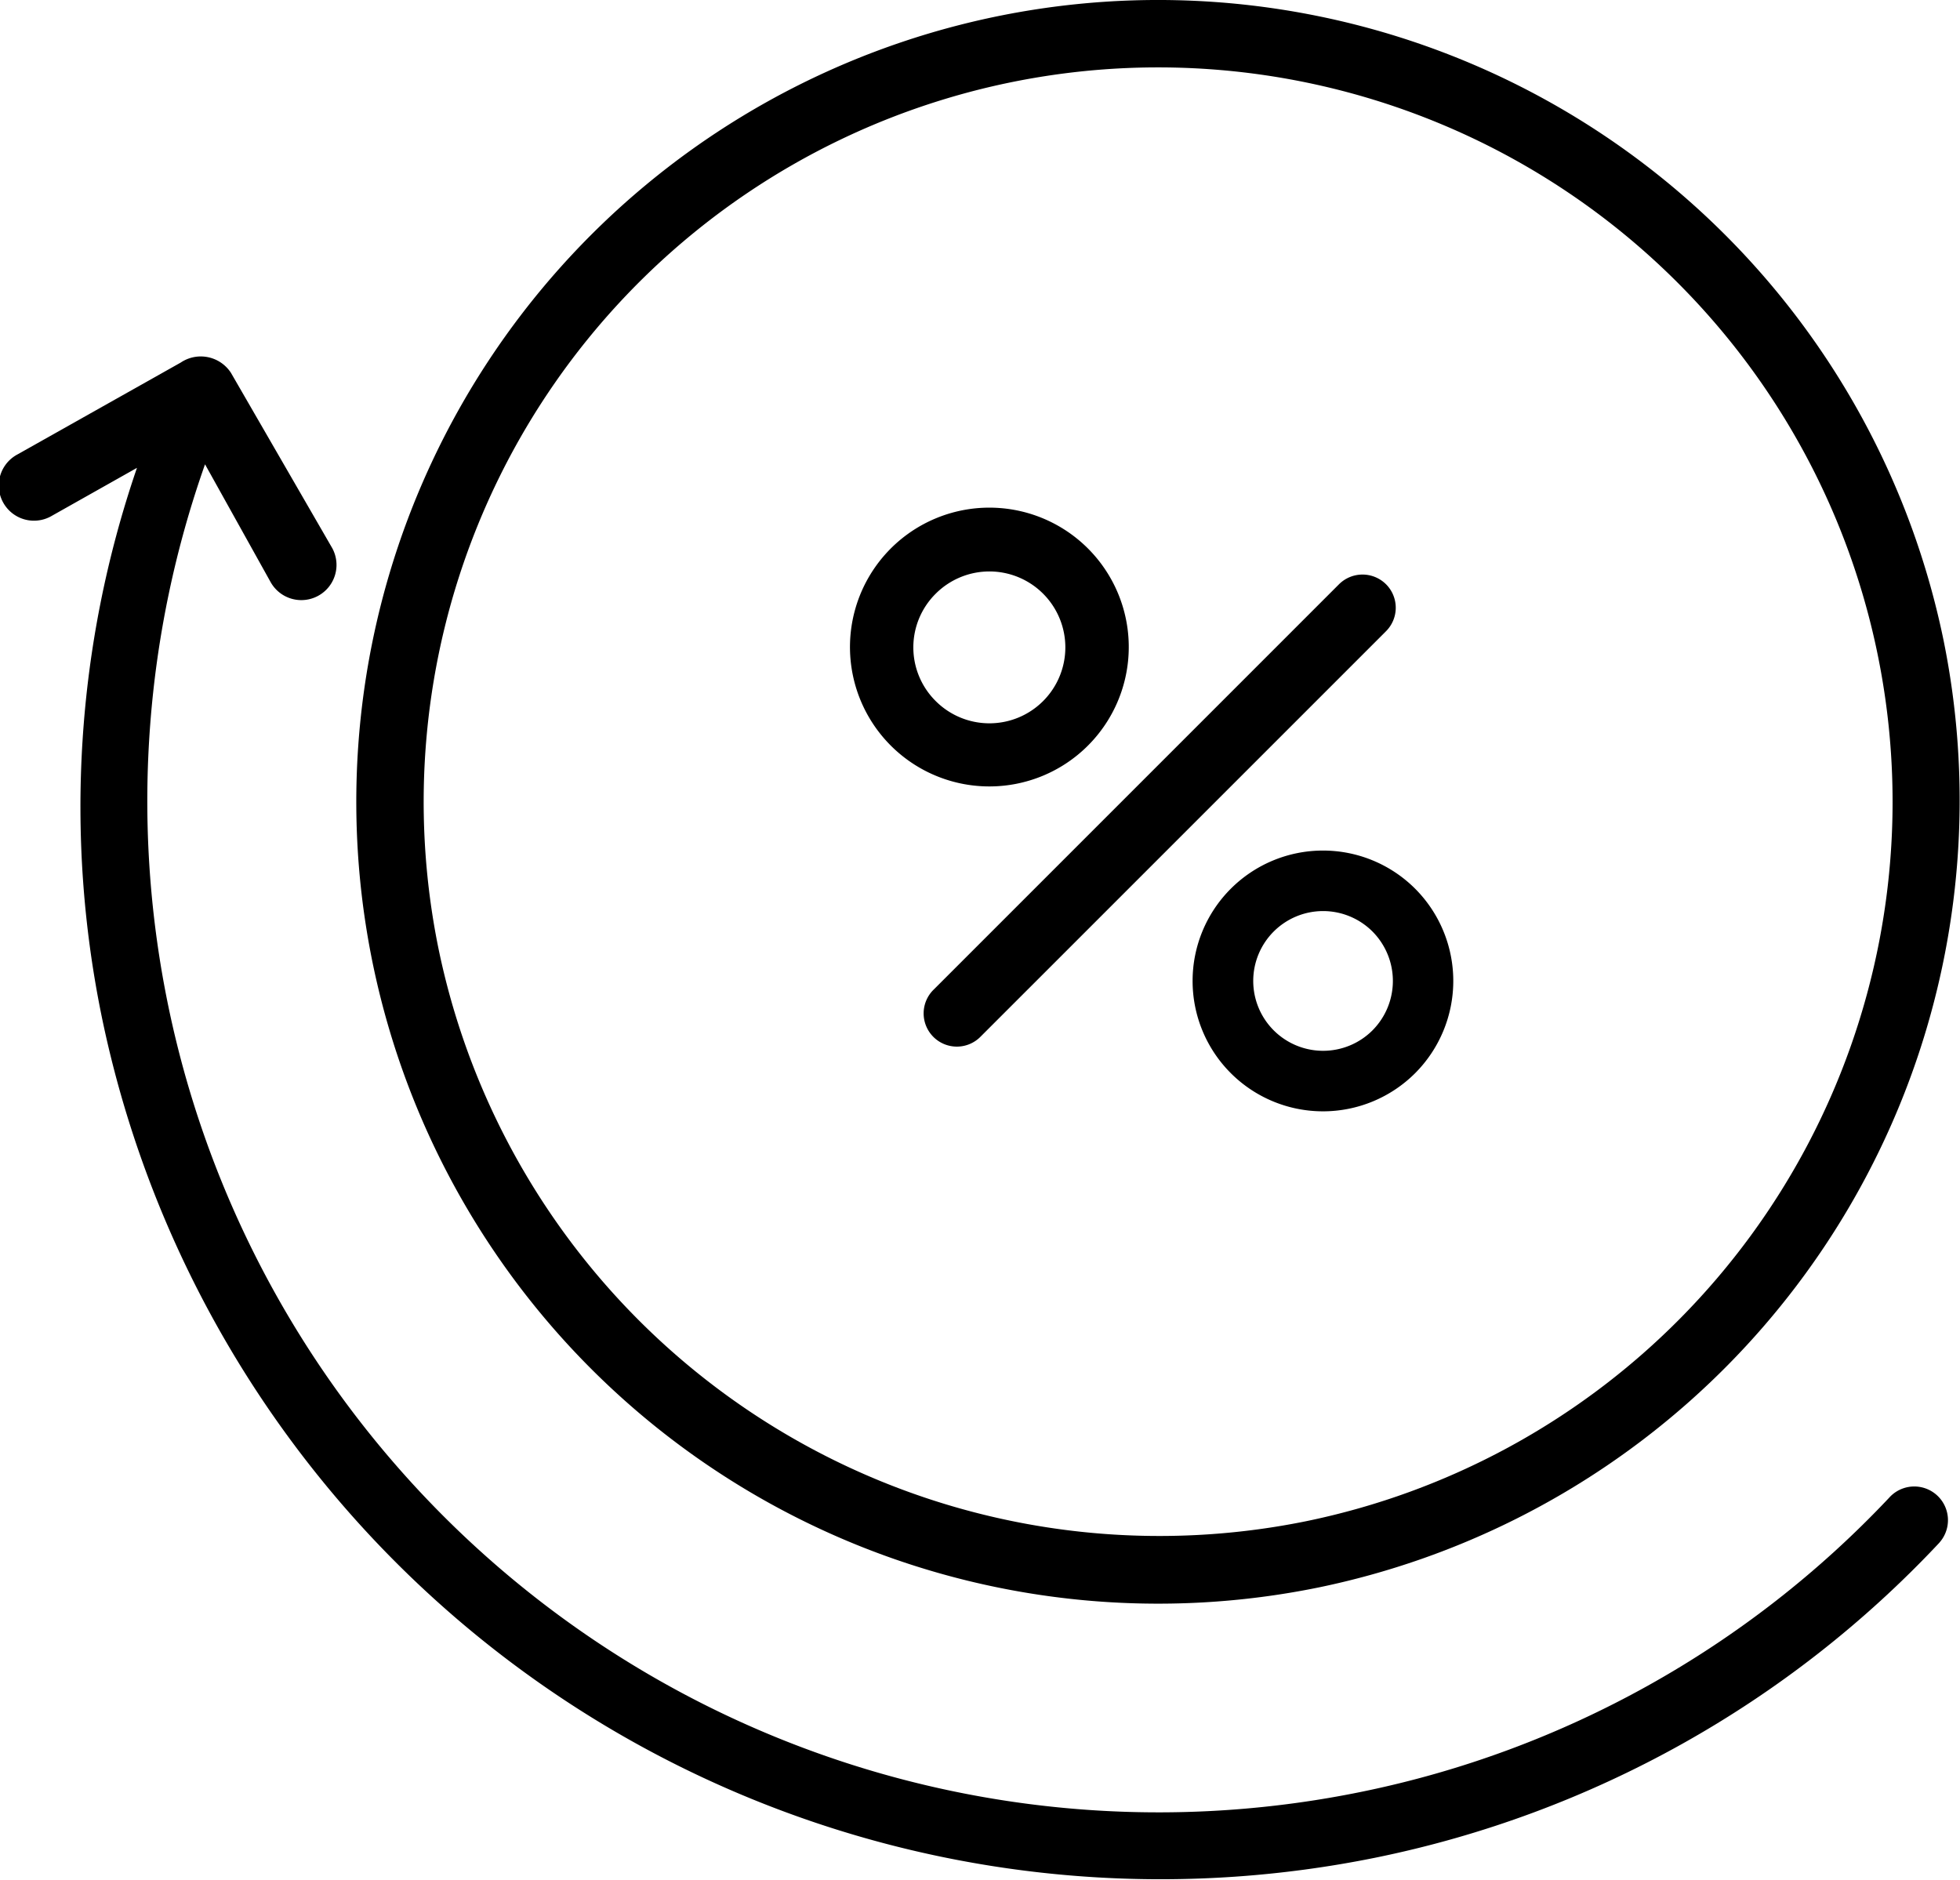<svg xmlns="http://www.w3.org/2000/svg" width="88.148" height="84.545" viewBox="0 0 88.148 84.545"><defs><style>.a,.b{stroke:#000;}.a{stroke-width:0.5px;}</style></defs><g transform="translate(-753 -3990)"><g transform="translate(-120.154 3638.667)"><g transform="translate(-163 51)"><path d="M1123.379,369.707a1.515,1.515,0,0,0-2.267-2.011,44.957,44.957,0,0,1-23.737,13.224,45.482,45.482,0,0,1-52-59.705l2.937,5.275a1.582,1.582,0,1,0,2.787-1.5l-4.556-7.885a1.617,1.617,0,0,0-2.261-.466l-7.35,4.136a1.582,1.582,0,1,0,1.5,2.787l3.882-2.188a46.983,46.983,0,0,0-1.568,24.762,48.624,48.624,0,0,0,57.239,37.75,47.838,47.838,0,0,0,25.4-14.182Z"/><path d="M1123.566,329.147a36.062,36.062,0,1,0-28.079,42.574A36.148,36.148,0,0,0,1123.566,329.147Zm-67.684,13.886a33.031,33.031,0,1,1,38.995,25.719A33.106,33.106,0,0,1,1055.882,343.033Z"/></g><g transform="translate(-163 51)"><path class="a" d="M1098.312,326.787a1.249,1.249,0,0,0-1.762,0l-18.225,18.226a1.244,1.244,0,1,0,1.756,1.762l18.225-18.225a1.243,1.243,0,0,0,.006-1.763Z"/><path class="b" d="M1082.7,331.5a5.769,5.769,0,1,0-4.074,1.682A5.767,5.767,0,0,0,1082.7,331.5Zm-6.839-6.839a3.915,3.915,0,1,1,0,5.535,3.9,3.9,0,0,1,0-5.535Z" transform="translate(2.021 2.02)"/><path class="b" d="M1097.032,338.243a5.364,5.364,0,1,0,0,7.588,5.374,5.374,0,0,0,0-7.588Zm-1.215,6.373a3.642,3.642,0,1,1,0-5.158,3.652,3.652,0,0,1,0,5.158Z" transform="translate(2.413 2.413)"/></g></g></g></svg>
